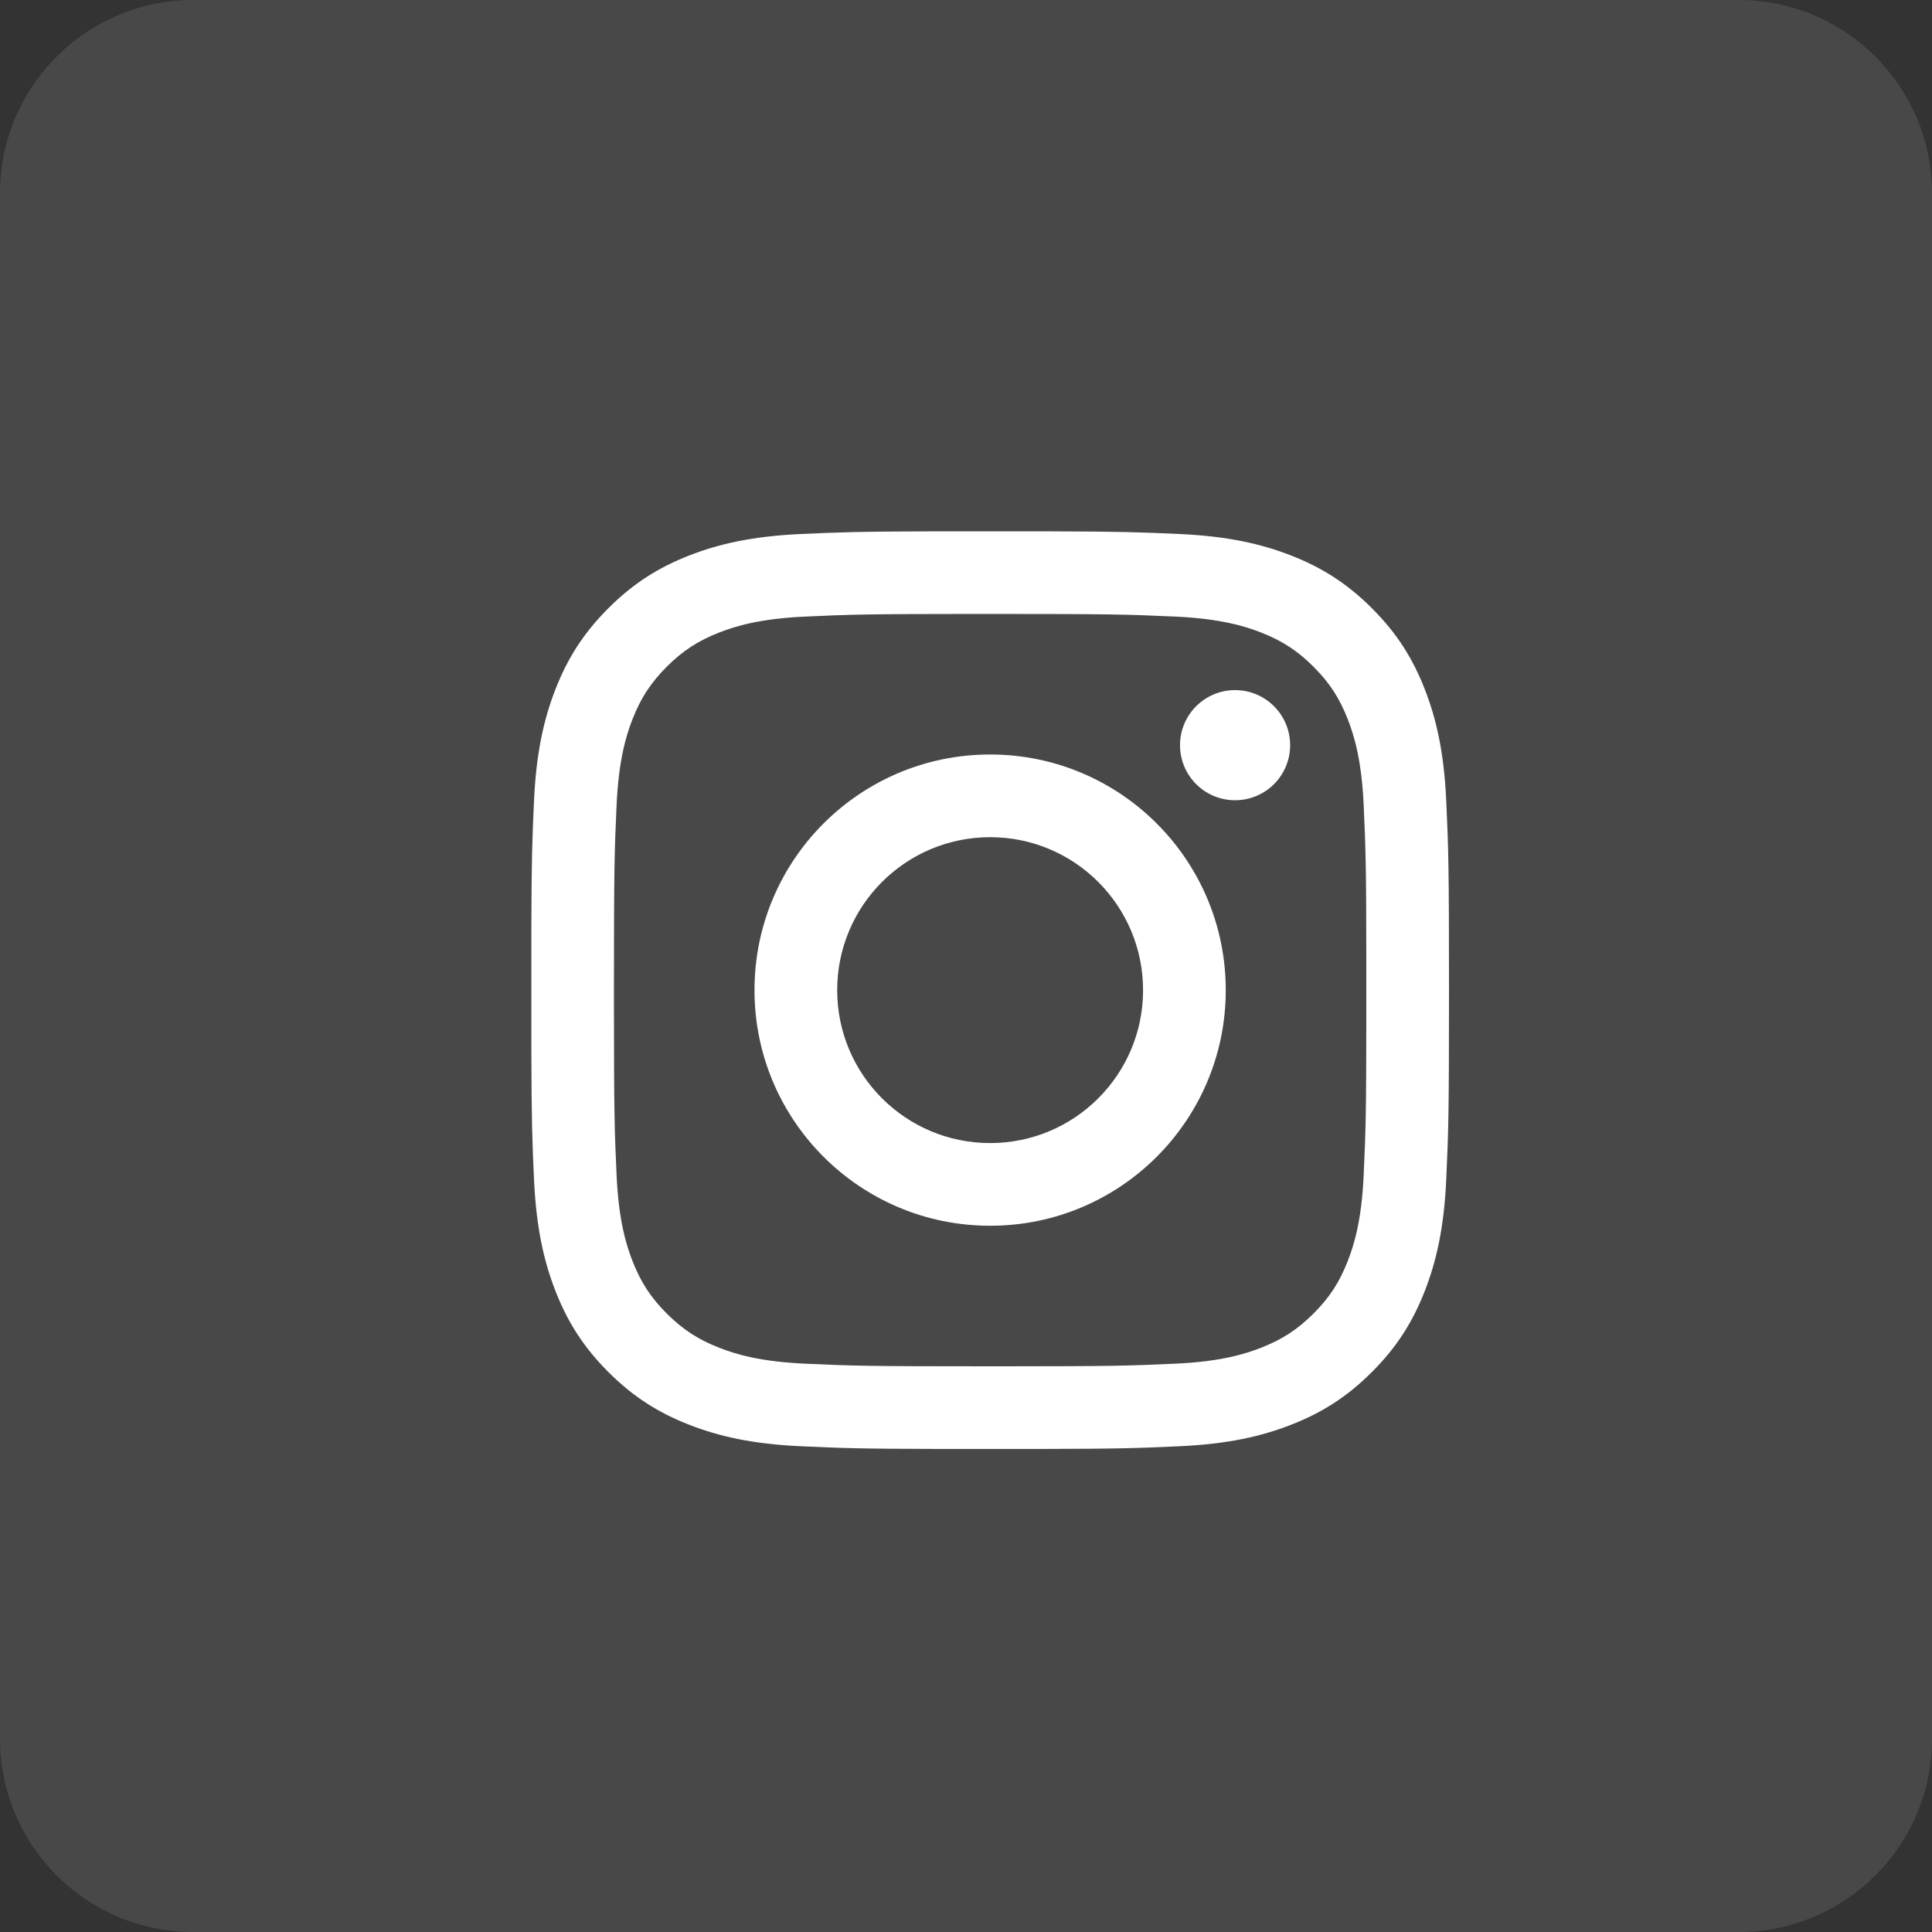 <?xml version="1.0" encoding="UTF-8" standalone="no"?><!DOCTYPE svg PUBLIC "-//W3C//DTD SVG 1.1//EN" "http://www.w3.org/Graphics/SVG/1.1/DTD/svg11.dtd"><svg width="100%" height="100%" viewBox="0 0 40 40" version="1.1" xmlns="http://www.w3.org/2000/svg" xmlns:xlink="http://www.w3.org/1999/xlink" xml:space="preserve" xmlns:serif="http://www.serif.com/" style="fill-rule:evenodd;clip-rule:evenodd;stroke-linejoin:round;stroke-miterlimit:2;"><rect x="0" y="0" width="40" height="40" fill="#333333" stroke="none"/><g id="Group-4"><path id="Rectangle-Copy-12" d="M40,4c0,-2.208 -1.792,-4 -4,-4l-32,0c-2.208,0 -4,1.792 -4,4l0,32c0,2.208 1.792,4 4,4l32,0c2.208,0 4,-1.792 4,-4l0,-32Z" style="fill:#797979;fill-opacity:0.3;"/><path id="Combined-Shape" d="M21.759,11.001c1.471,0.004 1.839,0.018 2.658,0.055c1.011,0.046 1.701,0.207 2.306,0.442c0.625,0.243 1.154,0.568 1.682,1.096c0.529,0.528 0.853,1.058 1.096,1.682c0.235,0.605 0.396,1.295 0.442,2.307c0.046,1.013 0.057,1.336 0.057,3.917c0,2.58 -0.011,2.903 -0.057,3.917c-0.046,1.011 -0.207,1.701 -0.442,2.306c-0.243,0.624 -0.567,1.154 -1.096,1.682c-0.528,0.529 -1.057,0.853 -1.682,1.096c-0.605,0.235 -1.295,0.396 -2.306,0.442c-0.858,0.039 -1.221,0.053 -2.876,0.056l-2.083,0c-1.654,-0.003 -2.018,-0.017 -2.875,-0.056c-1.012,-0.046 -1.702,-0.207 -2.307,-0.442c-0.624,-0.243 -1.154,-0.567 -1.682,-1.096c-0.528,-0.528 -0.853,-1.058 -1.096,-1.682c-0.235,-0.605 -0.396,-1.295 -0.442,-2.306c-0.037,-0.819 -0.051,-1.187 -0.055,-2.658l0,-2.519c0.004,-1.471 0.018,-1.839 0.055,-2.657c0.046,-1.012 0.207,-1.702 0.442,-2.307c0.243,-0.624 0.568,-1.154 1.096,-1.682c0.528,-0.528 1.058,-0.853 1.682,-1.096c0.605,-0.235 1.295,-0.396 2.307,-0.442c0.818,-0.037 1.186,-0.051 2.657,-0.055l2.519,0Zm-0.976,1.71l-0.566,0c-2.278,0.001 -2.593,0.011 -3.556,0.055c-0.927,0.043 -1.43,0.197 -1.765,0.327c-0.443,0.173 -0.759,0.379 -1.092,0.711c-0.332,0.333 -0.538,0.649 -0.711,1.092c-0.13,0.335 -0.284,0.838 -0.327,1.765c-0.045,1.001 -0.055,1.302 -0.055,3.839l0,0.282c0.001,2.278 0.011,2.593 0.055,3.557c0.043,0.926 0.197,1.429 0.327,1.764c0.173,0.443 0.379,0.76 0.711,1.092c0.333,0.332 0.649,0.538 1.092,0.711c0.335,0.13 0.838,0.285 1.765,0.327c1.001,0.046 1.302,0.055 3.839,0.055l0.283,0c2.278,-0.001 2.592,-0.011 3.556,-0.055c0.926,-0.042 1.429,-0.197 1.764,-0.327c0.443,-0.173 0.76,-0.379 1.092,-0.711c0.333,-0.332 0.538,-0.649 0.711,-1.092c0.13,-0.335 0.285,-0.838 0.327,-1.764c0.042,-0.925 0.054,-1.252 0.055,-3.292l0,-1.095c-0.001,-2.04 -0.013,-2.367 -0.055,-3.291c-0.042,-0.927 -0.197,-1.43 -0.327,-1.765c-0.173,-0.443 -0.378,-0.759 -0.711,-1.092c-0.332,-0.332 -0.649,-0.538 -1.092,-0.711c-0.335,-0.13 -0.838,-0.284 -1.764,-0.327c-1.002,-0.045 -1.303,-0.055 -3.839,-0.055l0.283,0Zm-0.283,2.91c2.694,0 4.878,2.184 4.878,4.879c0,2.694 -2.184,4.878 -4.878,4.878c-2.695,0 -4.879,-2.184 -4.879,-4.878c0,-2.695 2.184,-4.879 4.879,-4.879Zm0,1.712c-1.749,0 -3.167,1.418 -3.167,3.167c0,1.749 1.418,3.166 3.167,3.166c1.749,0 3.166,-1.417 3.166,-3.166c0,-1.749 -1.417,-3.167 -3.166,-3.167Zm5.071,-3.045c0.63,0 1.14,0.511 1.14,1.14c0,0.63 -0.51,1.14 -1.14,1.14c-0.63,0 -1.14,-0.51 -1.14,-1.14c0,-0.629 0.51,-1.14 1.14,-1.14Z" style="fill:#fff;"/></g></svg>
